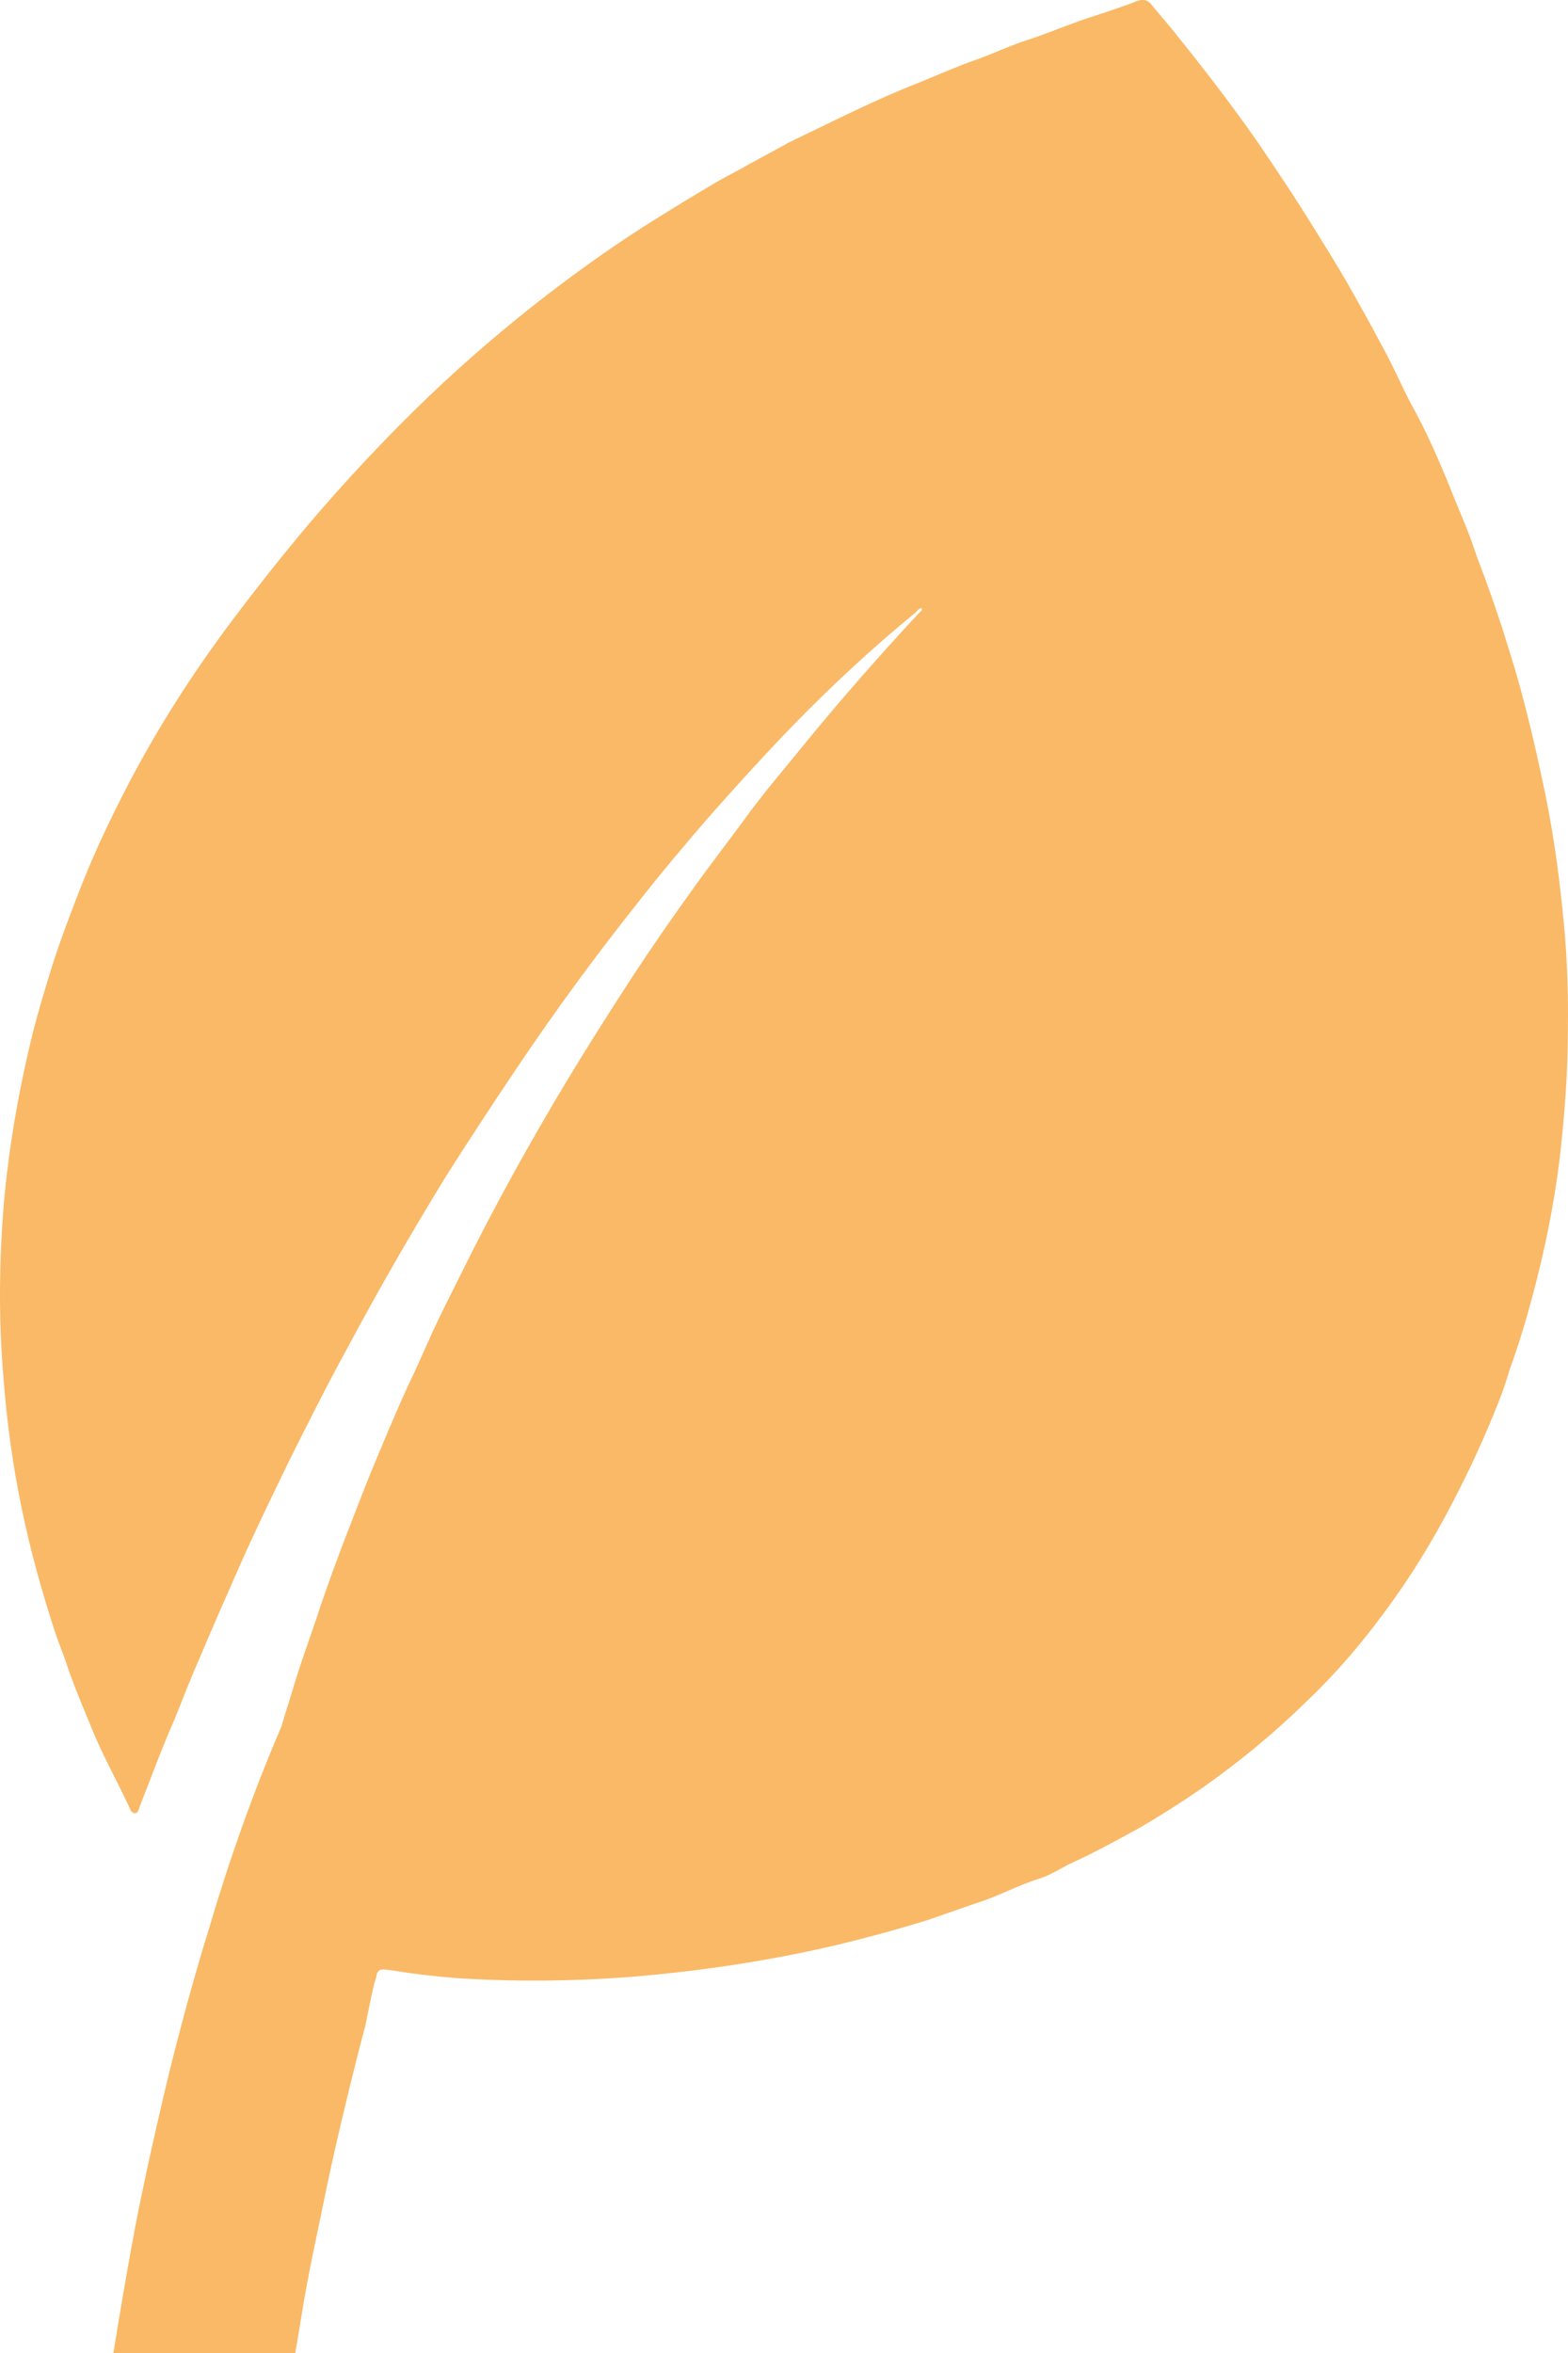 <?xml version="1.0" encoding="UTF-8"?> <svg xmlns="http://www.w3.org/2000/svg" width="12" height="18" viewBox="0 0 12 18" fill="none"><path d="M11.956 6.942C11.922 6.611 11.874 6.284 11.801 5.957C11.749 5.708 11.689 5.459 11.62 5.209C11.581 5.071 11.538 4.938 11.495 4.8C11.46 4.697 11.426 4.59 11.387 4.486C11.357 4.396 11.318 4.306 11.288 4.216C11.232 4.044 11.155 3.88 11.09 3.712C11.004 3.502 10.913 3.295 10.801 3.093C10.737 2.973 10.681 2.844 10.616 2.719C10.543 2.585 10.474 2.452 10.4 2.323C10.301 2.142 10.194 1.966 10.086 1.794C9.939 1.553 9.784 1.321 9.629 1.093C9.431 0.809 9.22 0.534 9.004 0.267C8.944 0.19 8.879 0.117 8.819 0.044C8.784 -0.004 8.75 -0.008 8.698 0.009C8.629 0.039 8.552 0.061 8.483 0.087C8.379 0.121 8.28 0.151 8.181 0.19C8.073 0.229 7.97 0.272 7.862 0.306C7.729 0.349 7.604 0.409 7.47 0.457C7.324 0.508 7.177 0.573 7.031 0.633C6.69 0.766 6.363 0.934 6.031 1.093C6.022 1.097 6.014 1.106 6.001 1.11C5.893 1.17 5.785 1.226 5.678 1.287C5.6 1.33 5.522 1.368 5.445 1.416C5.307 1.497 5.173 1.579 5.035 1.665C4.742 1.846 4.458 2.048 4.182 2.259C3.872 2.499 3.57 2.757 3.286 3.028C2.958 3.342 2.648 3.674 2.355 4.018C2.153 4.259 1.959 4.504 1.769 4.757C1.485 5.136 1.23 5.532 1.006 5.953C0.864 6.224 0.731 6.499 0.618 6.787C0.541 6.985 0.463 7.188 0.399 7.39C0.347 7.557 0.295 7.729 0.252 7.897C0.144 8.336 0.067 8.775 0.028 9.222C-0.006 9.652 -0.011 10.078 0.024 10.508C0.05 10.861 0.097 11.213 0.17 11.557C0.235 11.871 0.321 12.177 0.42 12.482C0.446 12.559 0.476 12.633 0.502 12.706C0.554 12.865 0.618 13.02 0.683 13.174C0.769 13.398 0.886 13.604 0.985 13.815C0.998 13.841 1.002 13.871 1.036 13.871C1.058 13.867 1.062 13.837 1.071 13.815C1.157 13.596 1.239 13.372 1.334 13.157C1.394 13.011 1.45 12.86 1.515 12.714C1.618 12.469 1.726 12.224 1.834 11.979C1.954 11.708 2.084 11.441 2.213 11.175C2.355 10.891 2.497 10.607 2.648 10.332C2.889 9.88 3.144 9.437 3.411 9.002C3.588 8.723 3.768 8.448 3.954 8.172C4.243 7.742 4.548 7.325 4.872 6.917C5.044 6.697 5.221 6.486 5.402 6.276C5.617 6.031 5.837 5.79 6.065 5.553C6.363 5.248 6.677 4.955 7.009 4.684C7.022 4.671 7.031 4.65 7.056 4.654C7.056 4.676 7.039 4.684 7.026 4.697C6.738 5.007 6.458 5.325 6.186 5.656C6.04 5.837 5.884 6.018 5.742 6.207C5.596 6.409 5.44 6.607 5.294 6.813C5.139 7.028 4.984 7.252 4.837 7.476C4.566 7.893 4.299 8.319 4.053 8.757C3.859 9.097 3.678 9.441 3.506 9.79C3.441 9.919 3.376 10.048 3.316 10.177C3.251 10.319 3.191 10.46 3.122 10.602C3.019 10.826 2.924 11.058 2.829 11.286C2.7 11.613 2.571 11.94 2.458 12.271C2.394 12.469 2.321 12.663 2.26 12.86C2.226 12.976 2.187 13.093 2.153 13.209C1.937 13.712 1.756 14.224 1.601 14.748C1.476 15.153 1.364 15.566 1.265 15.979C1.183 16.327 1.105 16.675 1.036 17.028C0.976 17.351 0.92 17.673 0.868 18H2.26C2.282 17.871 2.303 17.738 2.325 17.609C2.377 17.303 2.446 17.006 2.506 16.705C2.579 16.361 2.661 16.022 2.747 15.682C2.764 15.622 2.777 15.561 2.795 15.501C2.816 15.394 2.838 15.286 2.864 15.174C2.872 15.153 2.877 15.131 2.881 15.118V15.114C2.881 15.11 2.885 15.101 2.885 15.097C2.894 15.08 2.902 15.071 2.915 15.067H2.924C2.941 15.062 2.971 15.071 3.014 15.075C3.17 15.101 3.325 15.118 3.48 15.131C3.928 15.161 4.376 15.157 4.824 15.123C5.35 15.08 5.876 15.002 6.389 14.882C6.626 14.826 6.863 14.761 7.1 14.688C7.225 14.645 7.345 14.602 7.47 14.559C7.638 14.508 7.789 14.422 7.957 14.37C8.052 14.34 8.134 14.28 8.224 14.241C8.392 14.164 8.556 14.073 8.72 13.983C8.884 13.888 9.039 13.789 9.194 13.682C9.483 13.48 9.754 13.256 10.004 13.011C10.22 12.805 10.413 12.581 10.59 12.34C10.793 12.069 10.969 11.781 11.124 11.48C11.254 11.23 11.37 10.977 11.473 10.714C11.504 10.637 11.53 10.555 11.555 10.473C11.624 10.284 11.68 10.095 11.732 9.901C11.822 9.562 11.892 9.222 11.935 8.873C11.973 8.542 11.999 8.215 11.999 7.884C12.004 7.57 11.991 7.256 11.956 6.942Z" fill="#FAB966"></path></svg> 